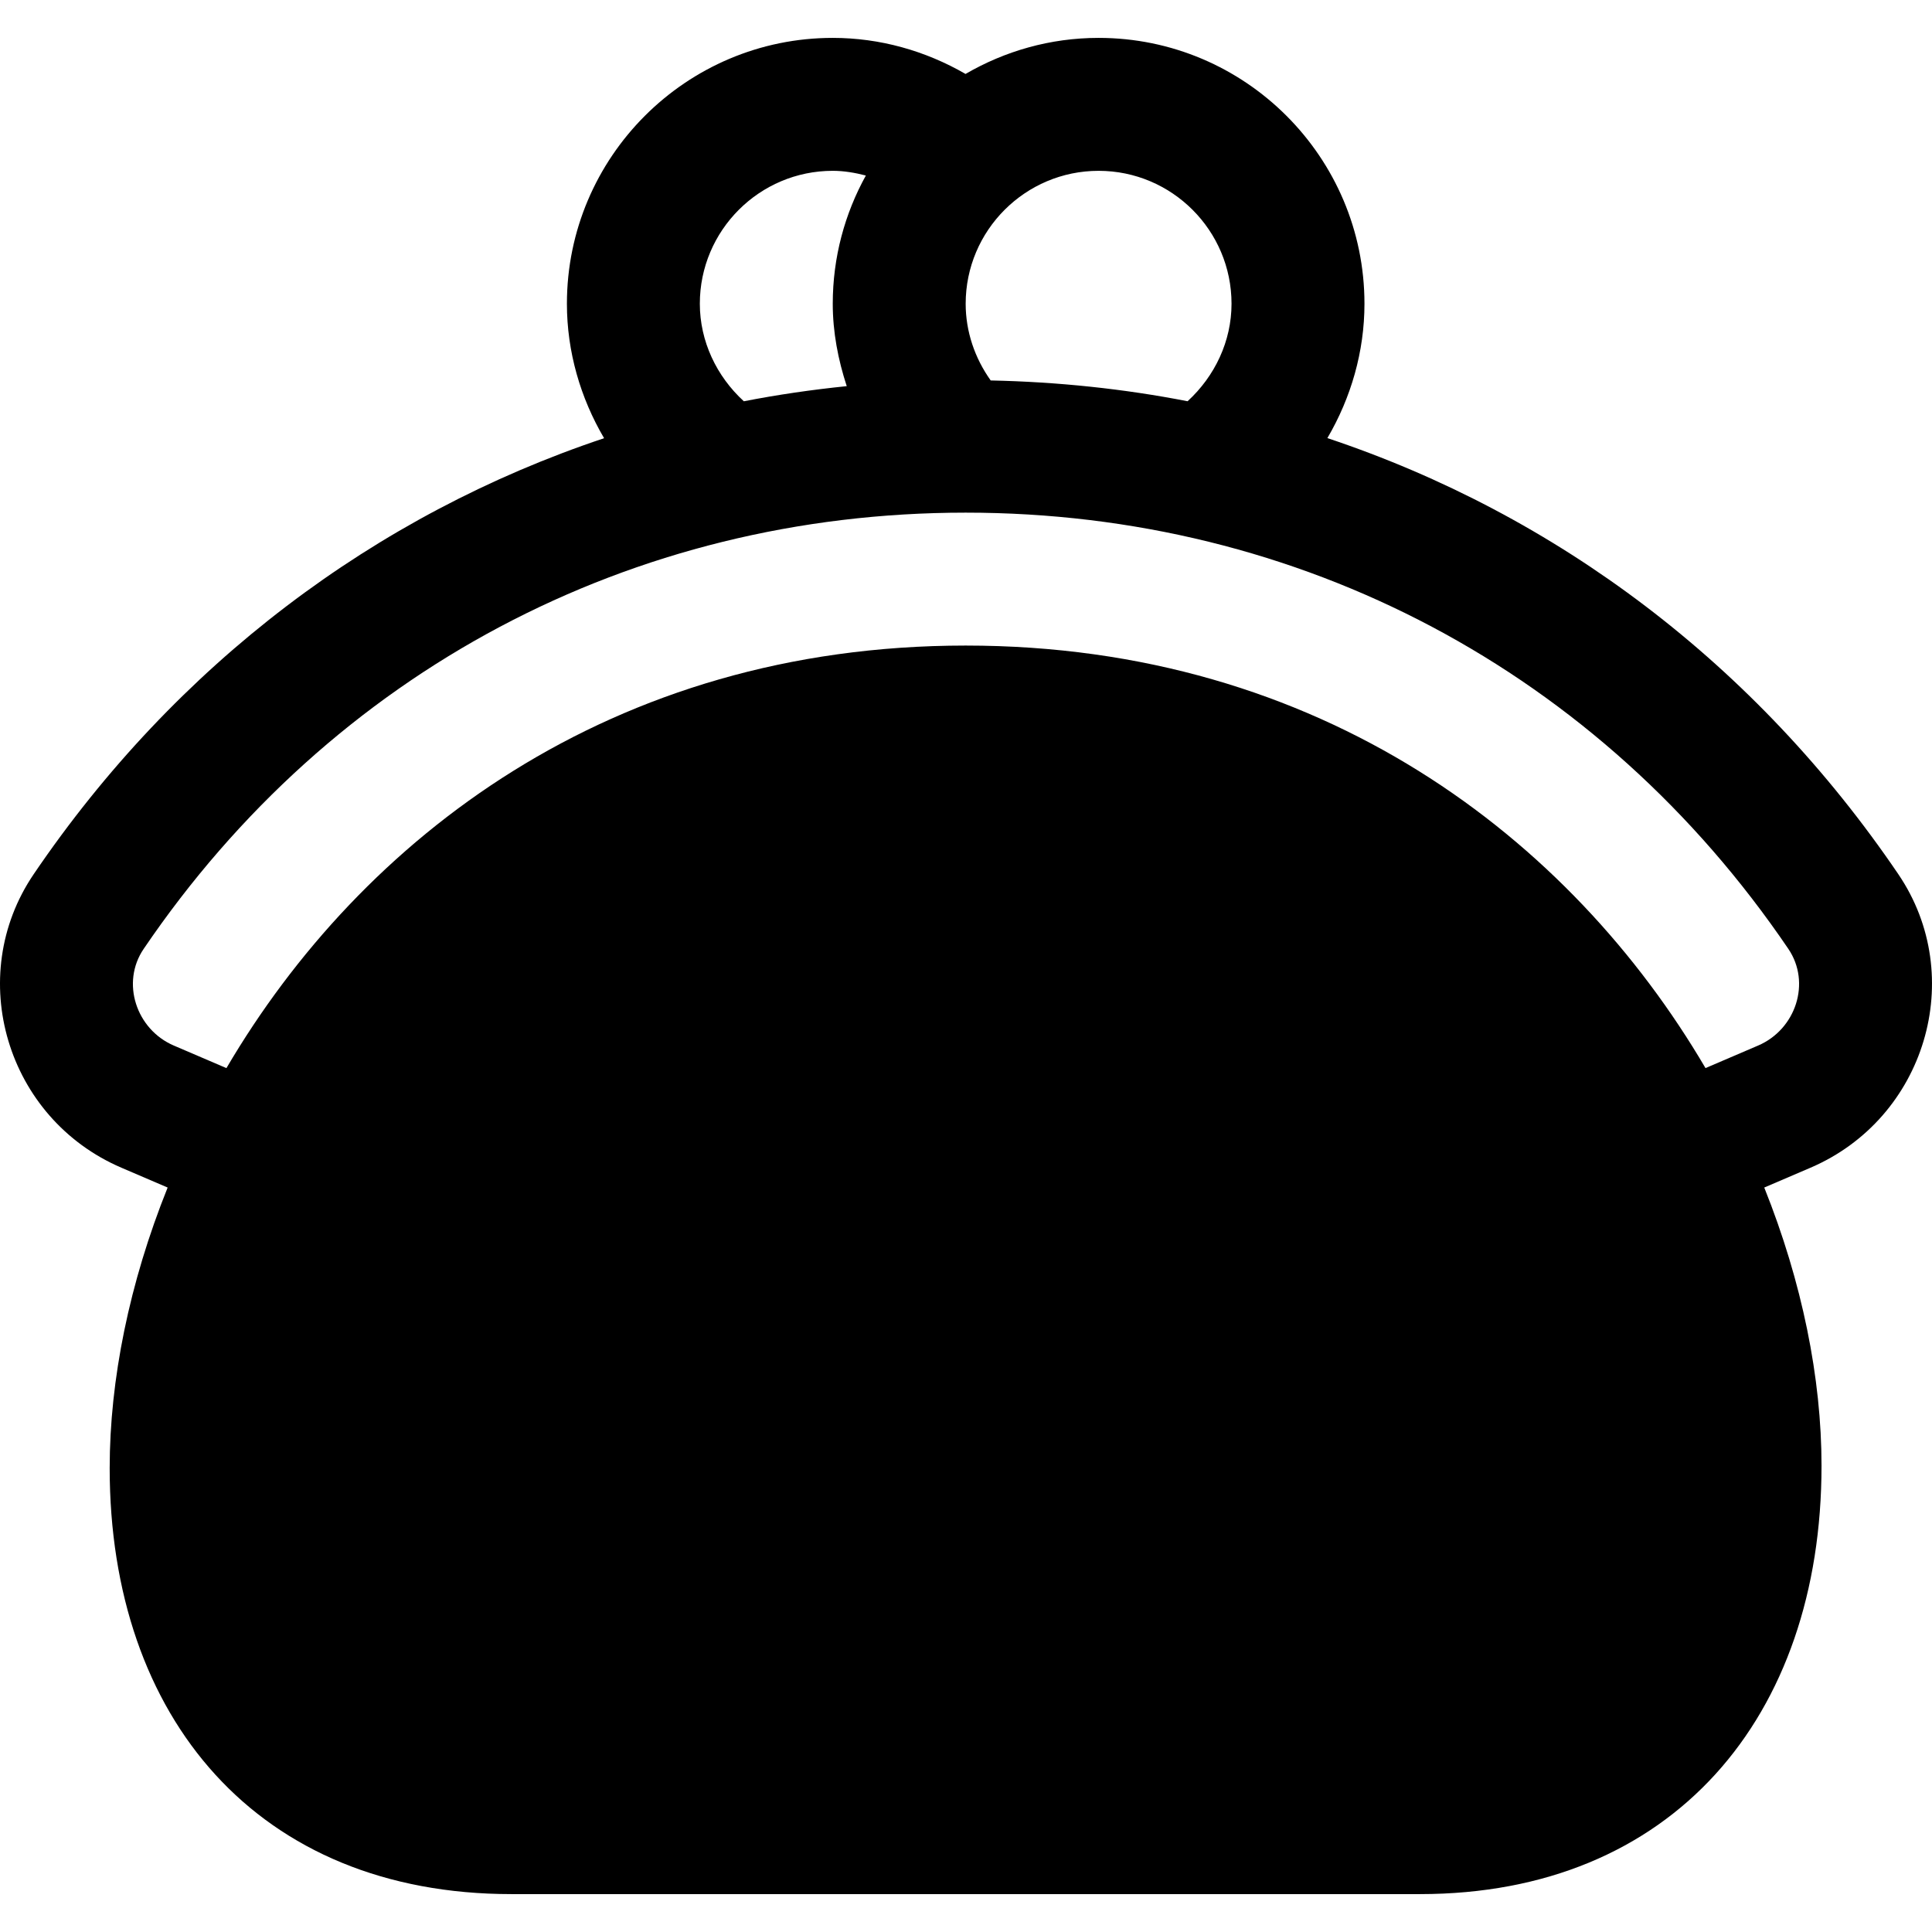<?xml version="1.0" encoding="iso-8859-1"?>
<!-- Uploaded to: SVG Repo, www.svgrepo.com, Generator: SVG Repo Mixer Tools -->
<svg fill="#000000" height="800px" width="800px" version="1.1" id="Layer_1" xmlns="http://www.w3.org/2000/svg" xmlns:xlink="http://www.w3.org/1999/xlink" 
	 viewBox="0 0 511.998 511.998" xml:space="preserve">
<g>
	<g>
		<path d="M503.073,231.669c-37.744-55.613-90.502-95.279-151.304-115.568c6.271-10.692,9.826-22.935,9.826-35.606
			c0-38.85-31.603-70.453-70.453-70.453c-12.856,0-24.882,3.518-35.267,9.557c-10.634-6.148-22.707-9.557-35.185-9.557
			c-38.85,0-70.453,31.603-70.453,70.453c0,12.679,3.565,24.933,9.853,35.633C99.379,136.425,46.672,176.076,8.931,231.663
			c-18.415,27.138-7.231,64.73,23.266,77.803l12.229,5.242c-10.163,25.285-15.36,50.975-15.36,74.362
			c0,66.211,39.284,112.886,106.493,112.886h240.725c66.887,0,106.436-46.831,106.436-113.539c0-23.184-5.13-48.637-15.177-73.709
			l12.253-5.252C510.267,296.393,521.495,258.819,503.073,231.669z M291.139,45.27c19.425,0,35.228,15.8,35.228,35.225
			c0,9.911-4.409,19.202-11.646,25.837c-16.959-3.304-34.396-5.135-52.178-5.509c-4.224-5.934-6.63-12.971-6.63-20.327
			C255.913,61.071,271.715,45.27,291.139,45.27z M220.688,45.269c3,0,5.918,0.512,8.773,1.248
			c-5.578,10.084-8.773,21.661-8.773,33.978c0,7.515,1.414,14.83,3.706,21.84c-9.208,0.939-18.306,2.258-27.269,4.008
			c-7.252-6.639-11.663-15.936-11.663-25.848C185.462,61.07,201.263,45.269,220.688,45.269z M465.92,277.078l-13.946,5.976
			c-35.641-60.738-101.791-111.975-196.059-111.975c-94.118,0-160.215,51.204-195.908,111.98l-13.937-5.973
			c-9.96-4.262-14.086-16.671-7.993-25.628c49.881-73.468,129.278-115.604,217.838-115.604c88.685,0,168.151,42.135,218.009,115.598
			C480.002,260.411,475.916,272.8,465.92,277.078z"/>
	</g>
</g>
</svg>